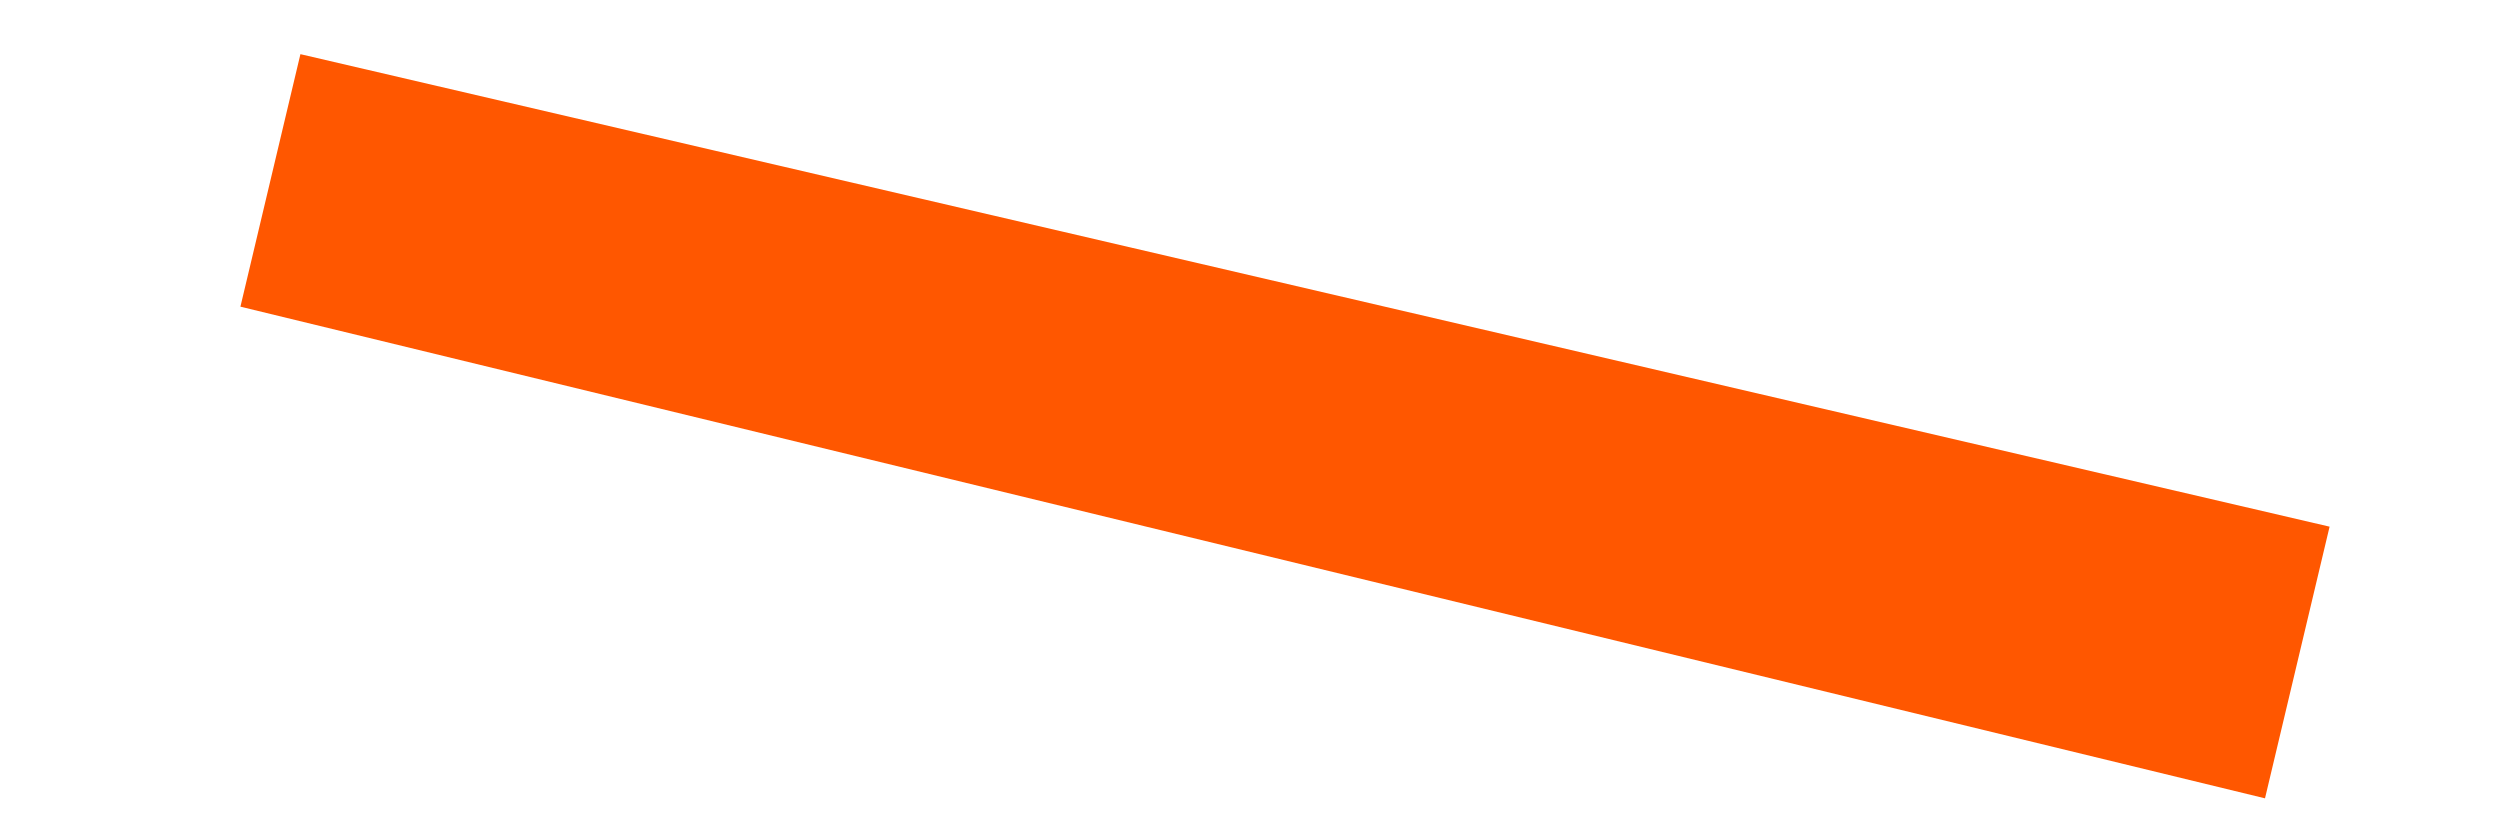 <?xml version="1.0" encoding="UTF-8"?><svg xmlns="http://www.w3.org/2000/svg" xmlns:xlink="http://www.w3.org/1999/xlink" xmlns:avocode="https://avocode.com/" id="SVGDoc685d76c99d44b" width="6px" height="2px" version="1.1" viewBox="0 0 6 2" aria-hidden="true"><defs><linearGradient class="cerosgradient" data-cerosgradient="true" id="CerosGradient_idf8ea81f6b" gradientUnits="userSpaceOnUse" x1="50%" y1="100%" x2="50%" y2="0%"><stop offset="0%" stop-color="#d1d1d1"/><stop offset="100%" stop-color="#d1d1d1"/></linearGradient><linearGradient/></defs><g><g><path d="M5.436,1.916v0l-4.859,-1.18v0l0.144,-0.606v0l4.87,1.134v0z" fill="#ff5700" fill-opacity="1"/></g></g></svg>